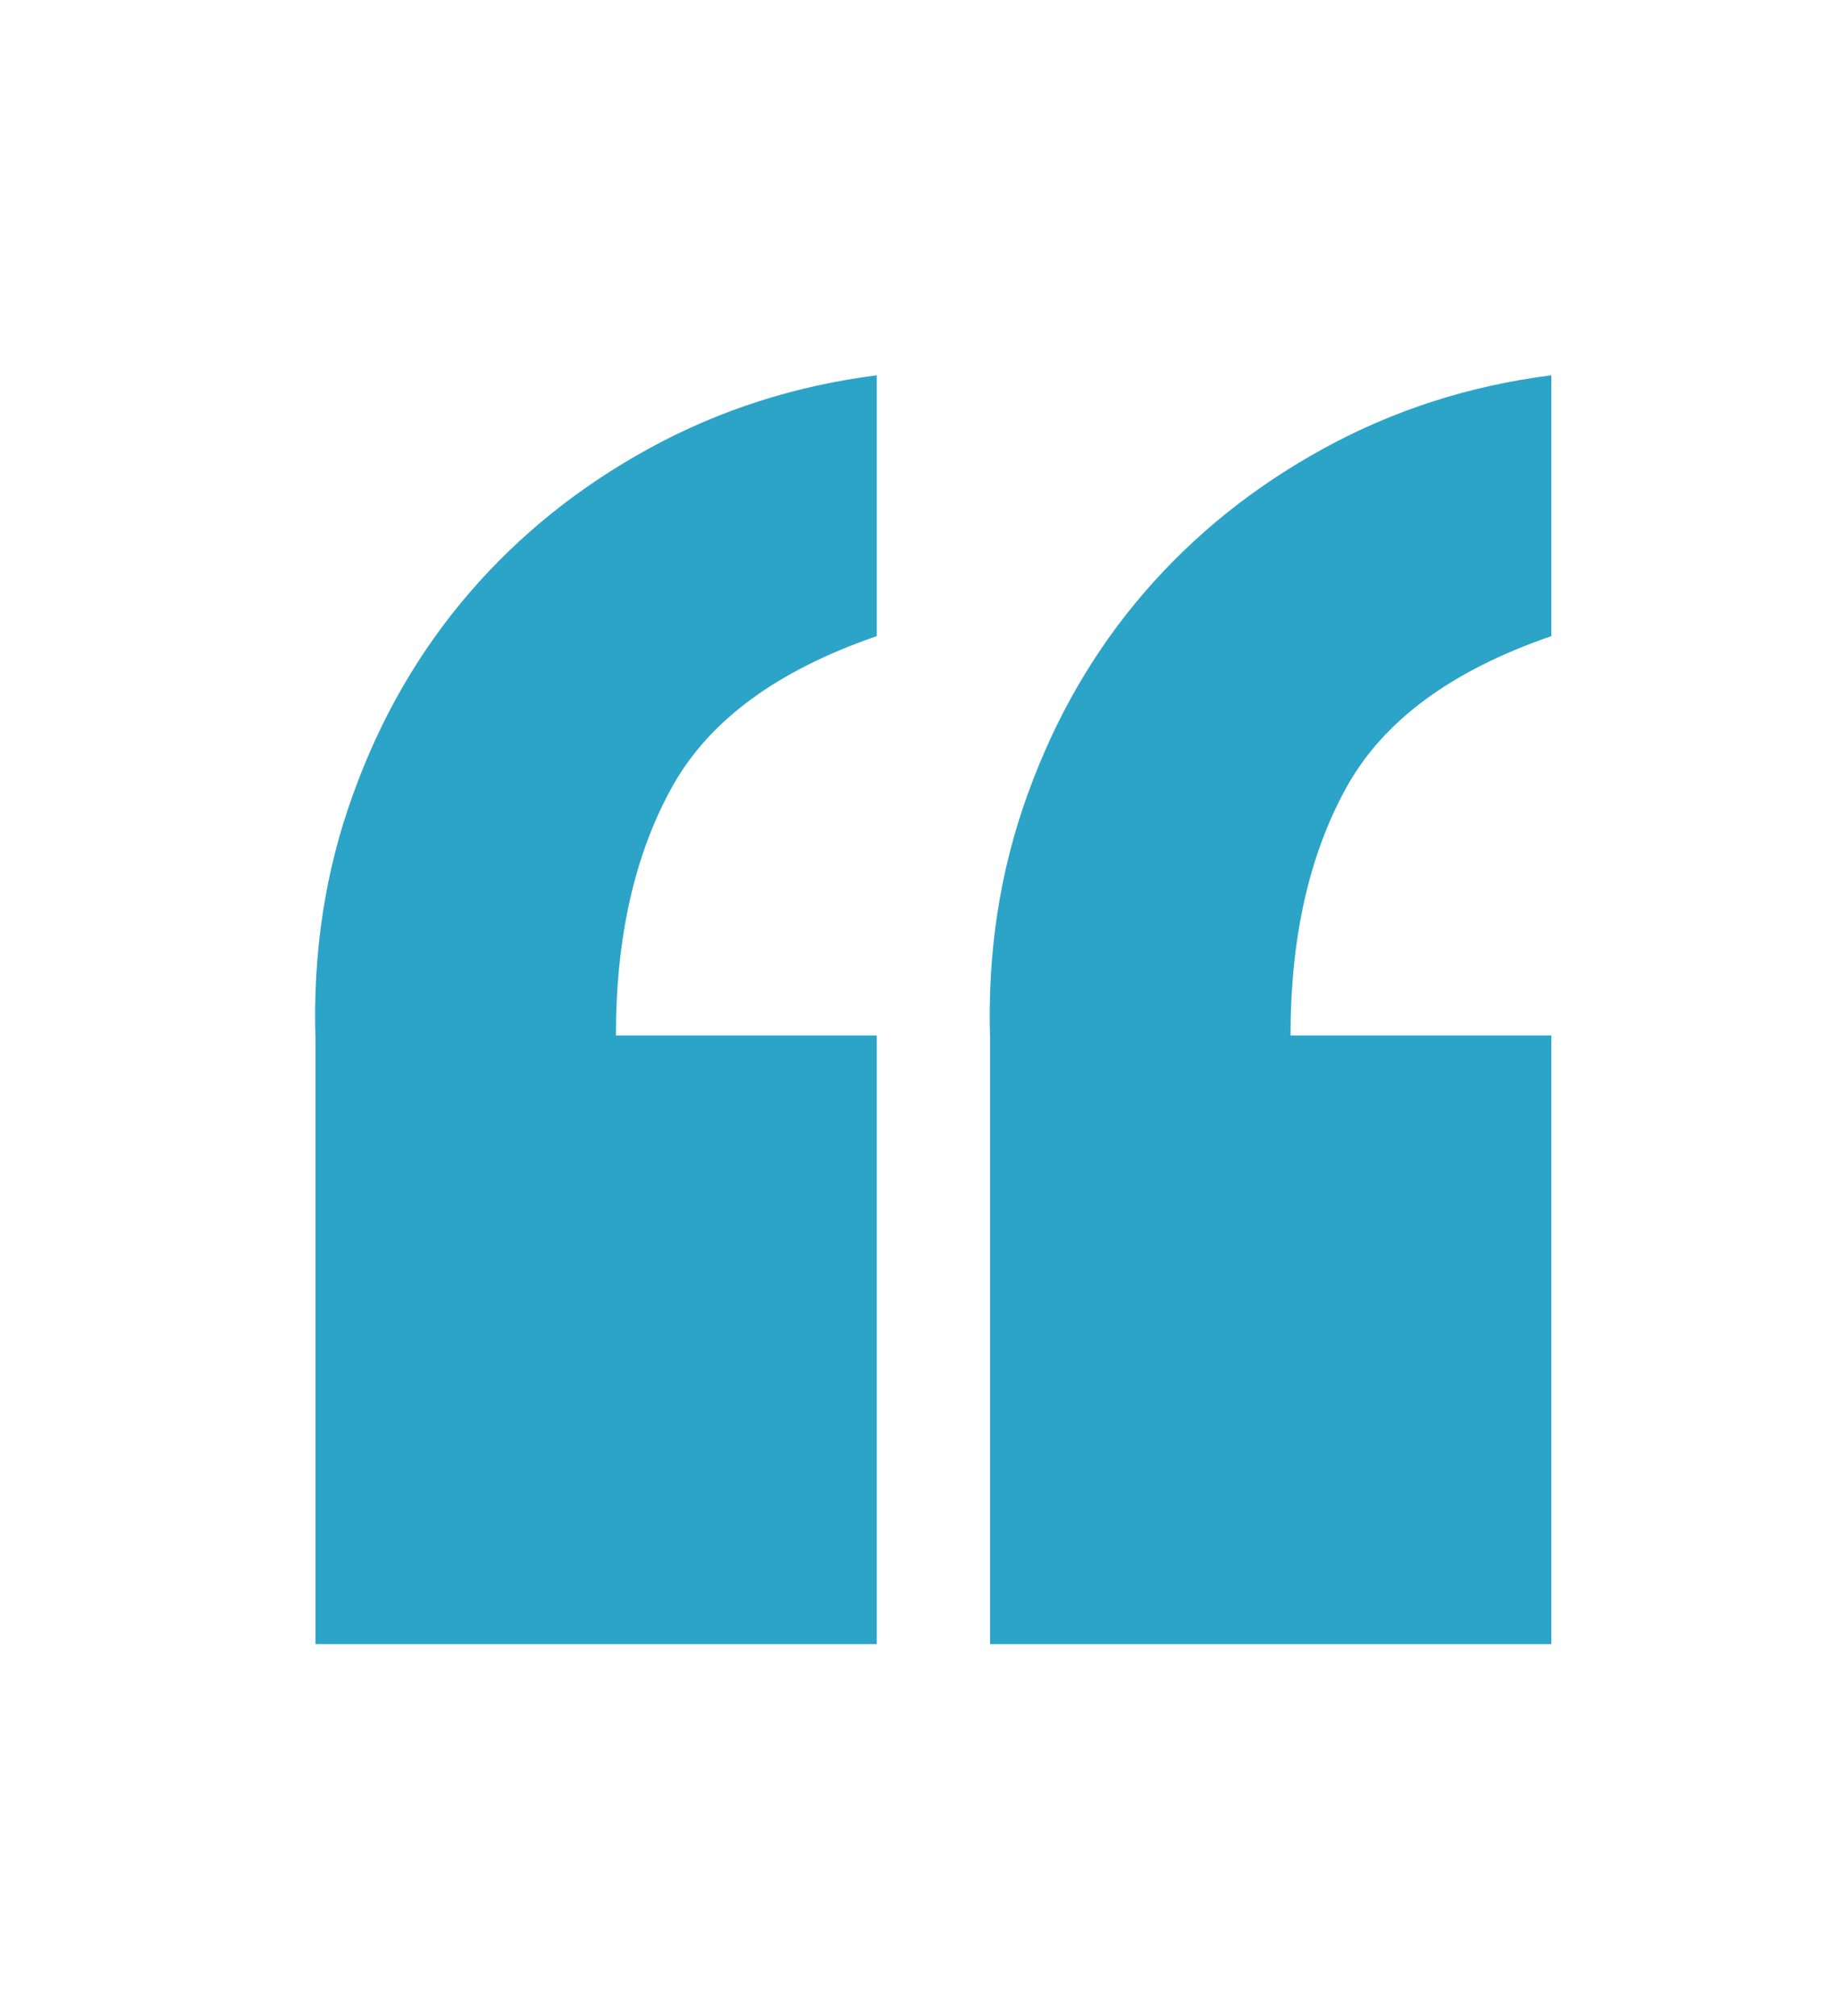 <?xml version="1.0" encoding="utf-8"?><!-- Generator: Adobe Illustrator 26.3.1, SVG Export Plug-In . SVG Version: 6.00 Build 0)  --><svg xmlns="http://www.w3.org/2000/svg" xmlns:xlink="http://www.w3.org/1999/xlink" version="1.1" id="Layer_162ac9ceb2b9f9" x="0px" y="0px" viewBox="0 0 52.84 57.97" style="enable-background:new 0 0 52.84 57.97;" xml:space="preserve" aria-hidden="true" width="52px" height="57px"><defs><linearGradient class="cerosgradient" data-cerosgradient="true" id="CerosGradient_idefb82918f" gradientUnits="userSpaceOnUse" x1="50%" y1="100%" x2="50%" y2="0%"><stop offset="0%" stop-color="#d1d1d1"/><stop offset="100%" stop-color="#d1d1d1"/></linearGradient><linearGradient/></defs>
<style type="text/css">
	.st0-62ac9ceb2b9f9{fill:#2BA4C8;}
	.st1-62ac9ceb2b9f9{fill:none;stroke:#2BA4C8;stroke-miterlimit:10;}
</style>
<path class="st0-62ac9ceb2b9f9" d="M28.45,47.28V29.89c-0.08-2.5,0.28-4.85,1.08-7.05c0.79-2.2,1.91-4.13,3.35-5.8c1.44-1.67,3.16-3.05,5.17-4.15  c2.01-1.1,4.18-1.8,6.54-2.1v7.5c-2.88,0.99-4.85,2.44-5.91,4.38c-1.06,1.93-1.59,4.3-1.59,7.1h7.5v17.5H28.45z"/>
<path class="st0-62ac9ceb2b9f9" d="M9.05,47.28V29.89c-0.08-2.5,0.28-4.85,1.08-7.05c0.79-2.2,1.91-4.13,3.35-5.8c1.44-1.67,3.16-3.05,5.17-4.15  c2.01-1.1,4.19-1.8,6.54-2.1v7.5c-2.88,0.99-4.85,2.44-5.91,4.38c-1.06,1.93-1.59,4.3-1.59,7.1h7.5v17.5H9.05z"/>
</svg>